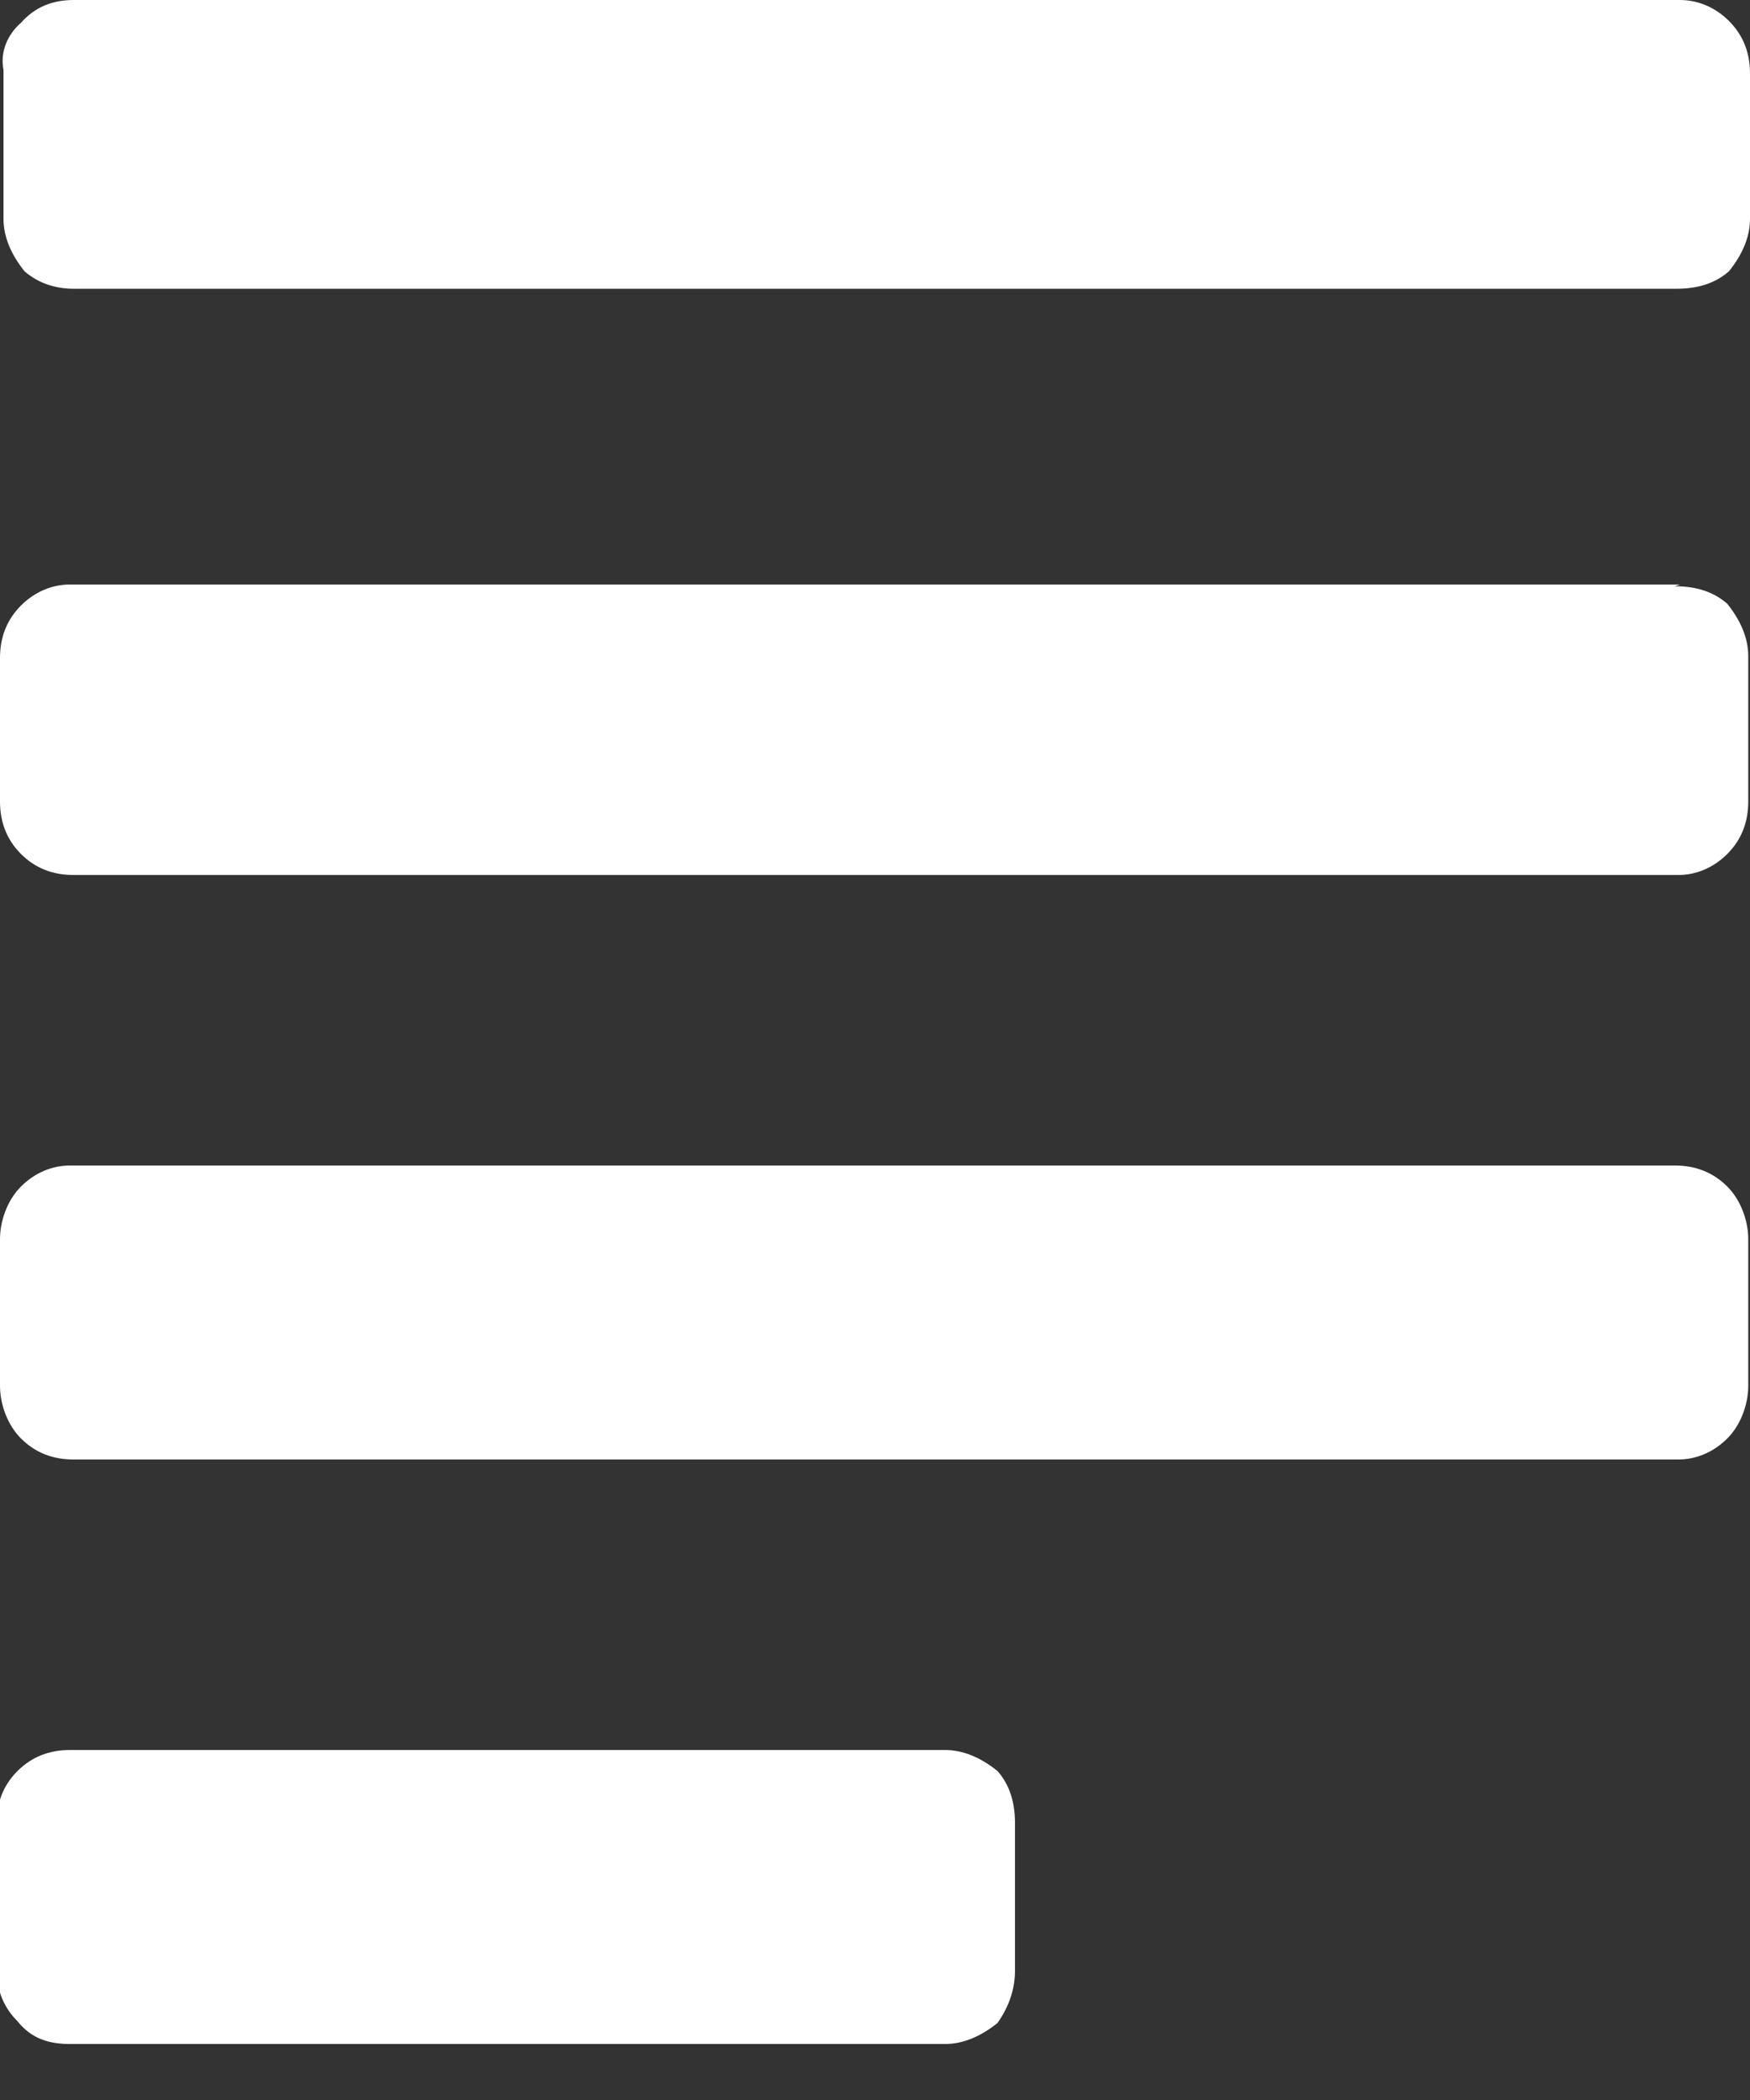 <svg xmlns="http://www.w3.org/2000/svg" width="10" height="12"><rect width="100%" height="100%" fill="#333333" stroke="none"/><title>icon_content_negativ</title><desc>Created with Sketch.</desc><g fill="none"><g fill="#fff"><path d="M9.6 6.66H.4c-.1 0-.2.04-.28.12-.08.08-.12.2-.12.3v.84c0 .1.04.22.12.3.08.08.18.12.3.12h9.17c.1 0 .2-.04.28-.12.08-.08.12-.2.12-.3v-.84c0-.1-.04-.22-.12-.3-.08-.08-.18-.12-.3-.12zm0-3.32H.4c-.1 0-.2.04-.28.12-.08.08-.12.18-.12.3v.82c0 .12.04.22.12.3.08.08.18.12.3.12h9.17c.1 0 .2-.04.28-.12.08-.08.12-.18.12-.3v-.83c0-.1-.04-.2-.12-.3-.08-.07-.18-.1-.3-.1zM5.4 10h-5c-.12 0-.22.04-.3.12-.08.08-.12.18-.12.3v.83c0 .12.04.22.12.3.08.1.18.13.3.13h5c.1 0 .2-.04.3-.12.07-.1.1-.2.1-.3v-.84c0-.12-.03-.22-.1-.3-.1-.08-.2-.12-.3-.12zM9.6 0c.1 0 .2.04.28.12.08.08.12.18.12.3v.83c0 .1-.04.2-.12.3-.08.07-.18.1-.3.1H.42c-.1 0-.2-.03-.28-.1-.08-.1-.12-.2-.12-.3V.4C0 .3.04.2.12.13.2.04.3 0 .42 0h9.17z"/></g></g></svg>